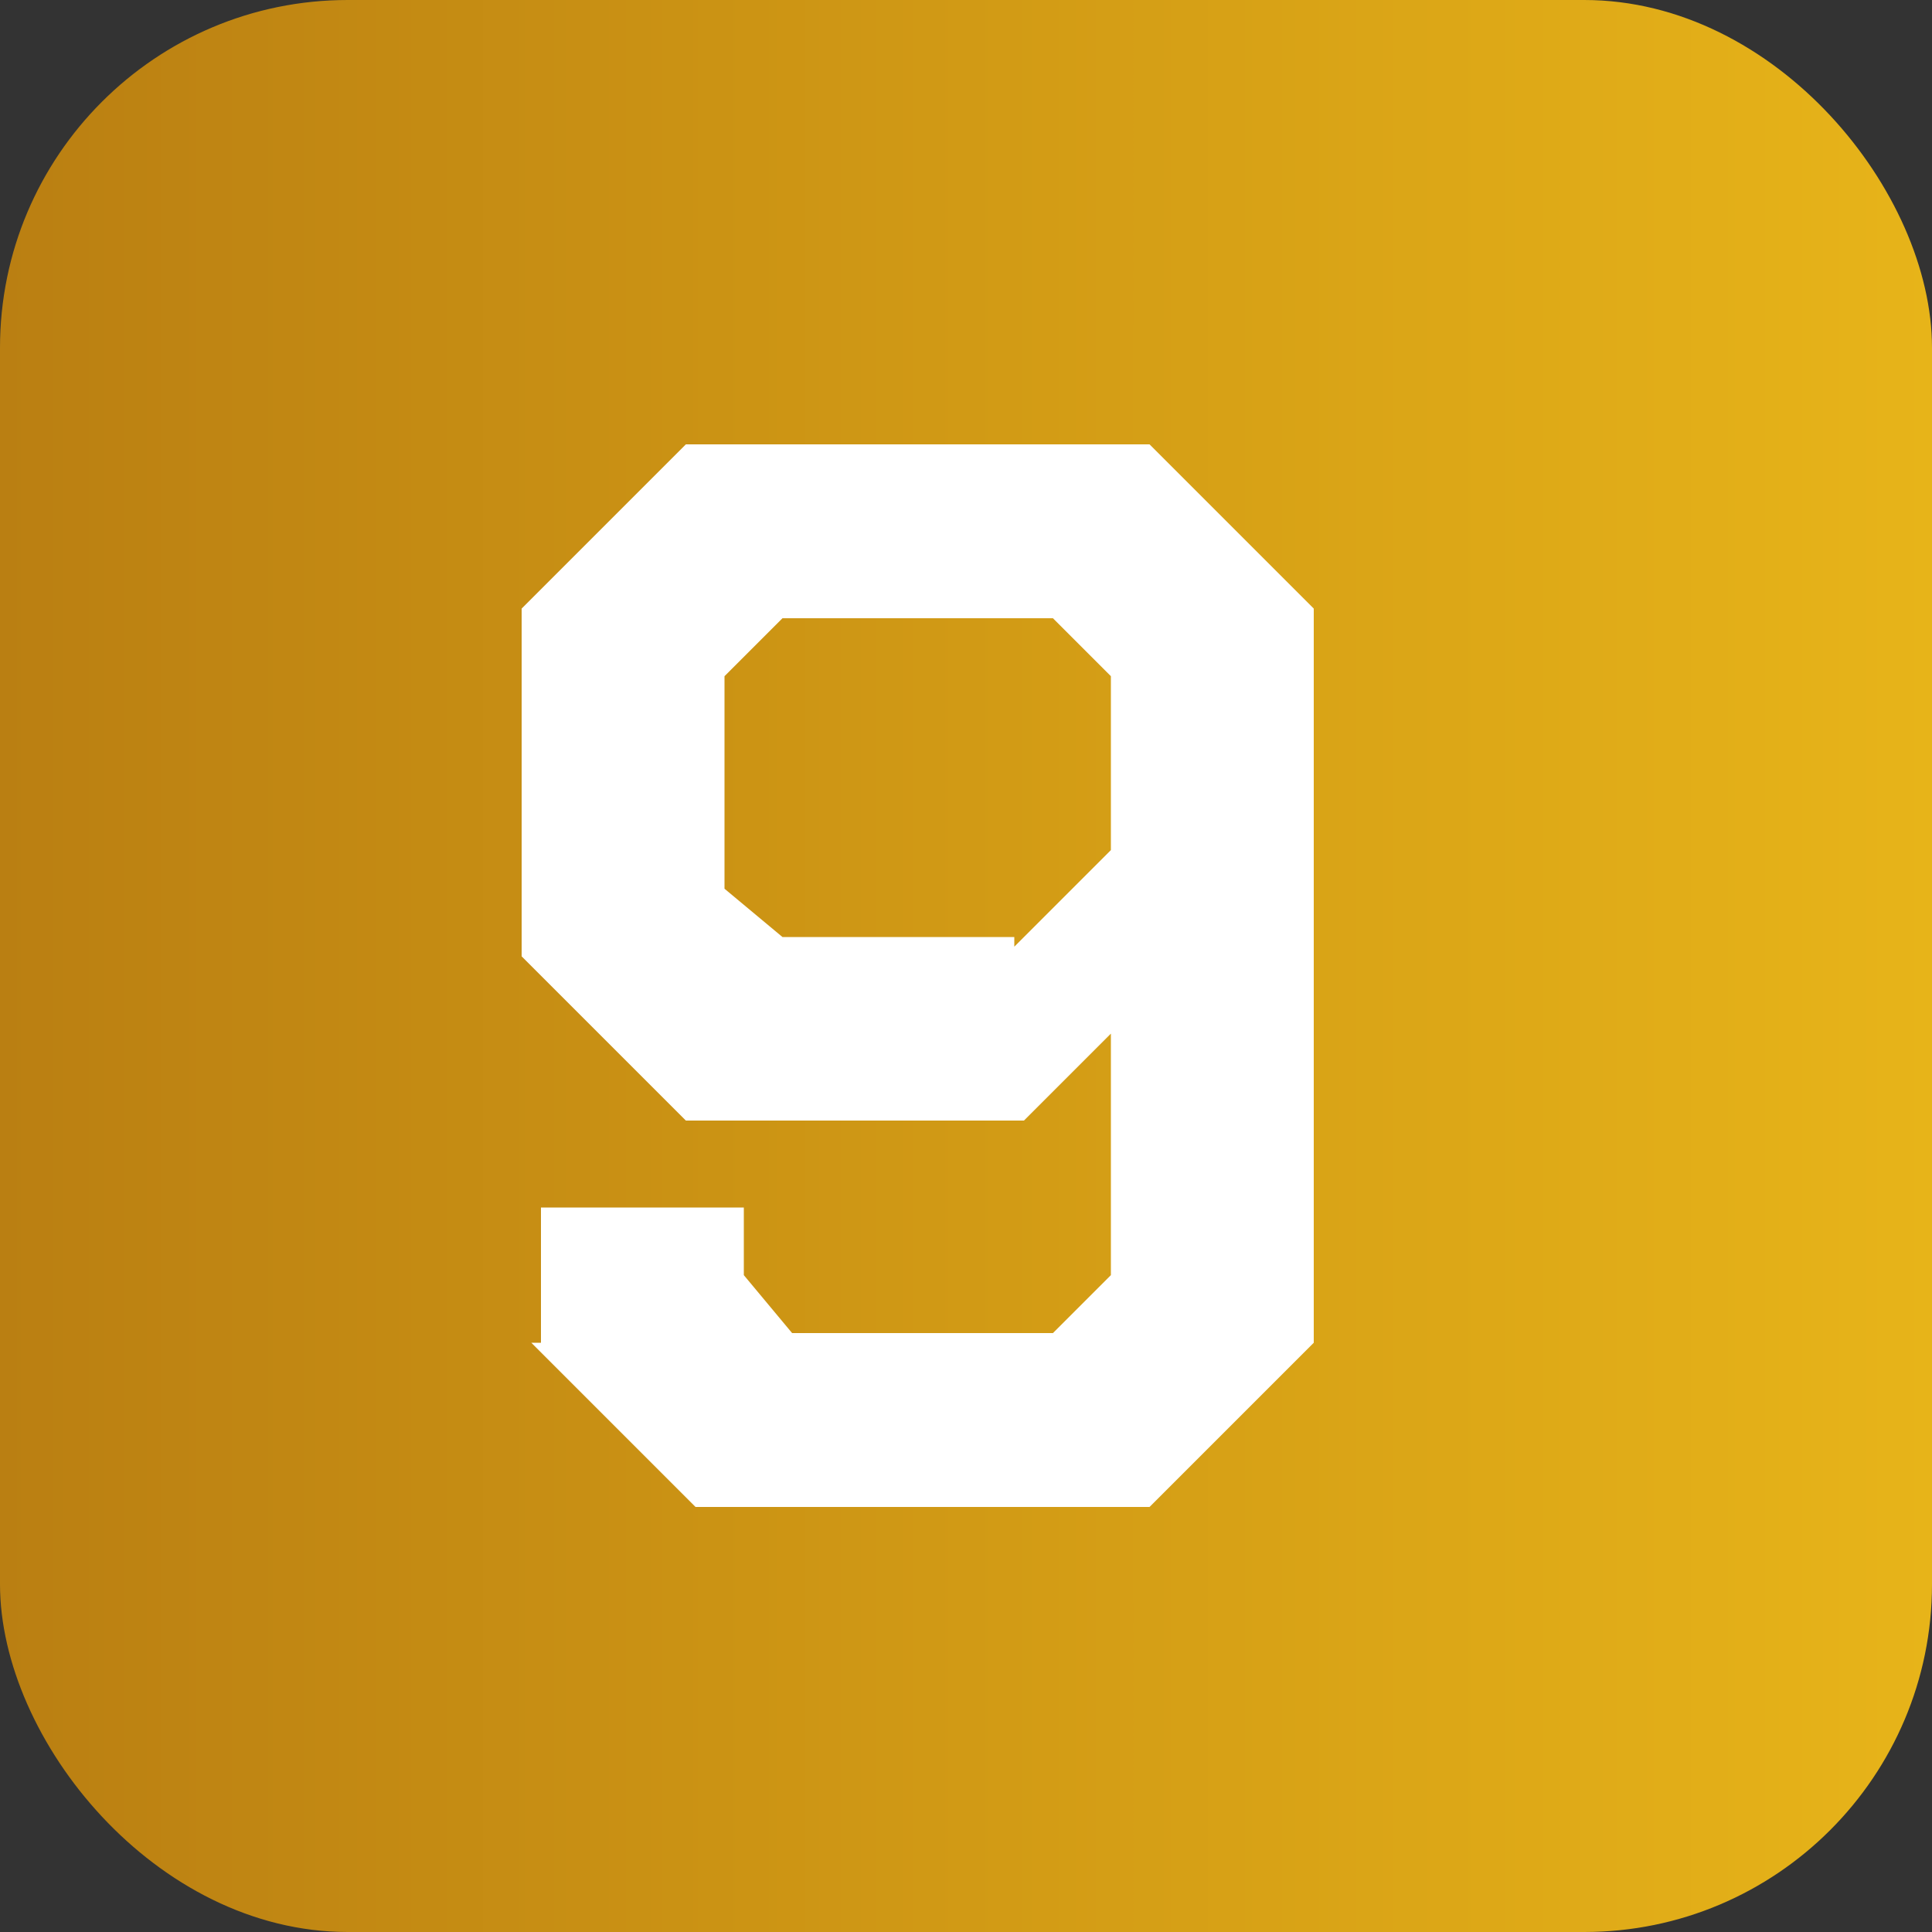<?xml version="1.0" encoding="UTF-8"?>
<svg id="Layer_1" xmlns="http://www.w3.org/2000/svg" version="1.1" xmlns:xlink="http://www.w3.org/1999/xlink" viewBox="0 0 20 20">
  <rect x="0" y="0" width="20" height="20" fill="#333333" stroke="none"/>
  <!-- Generator: Adobe Illustrator 29.2.0, SVG Export Plug-In . SVG Version: 2.1.0 Build 108)  -->
  <defs>
    <style>
      .st0 {
        fill: #fff;
      }

      .st1 {
        fill: url(#linear-gradient);
      }
    </style>
    <linearGradient id="linear-gradient" x1="0" y1="10" x2="20" y2="10" gradientUnits="userSpaceOnUse">
      <stop offset="0" stop-color="#ba7f12"/>
      <stop offset=".5" stop-color="#d19a15"/>
      <stop offset="1" stop-color="#e7b419"/>
    </linearGradient>
  </defs>
  <rect class="st1" width="20" height="20" rx="3.6" ry="3.6"/>
  <path class="st0" d="M5.6,13.9v-1.4h2.1v.7l.5.6h2.7l.6-.6v-2.5l-.9.9h-3.5l-1.7-1.7v-3.6l1.7-1.7h4.8l1.7,1.7v7.6l-1.7,1.7h-4.7l-1.7-1.7ZM10.5,9.8l1-1v-1.8l-.6-.6h-2.8l-.6.6v2.2l.6.5h2.4Z"/>
</svg>